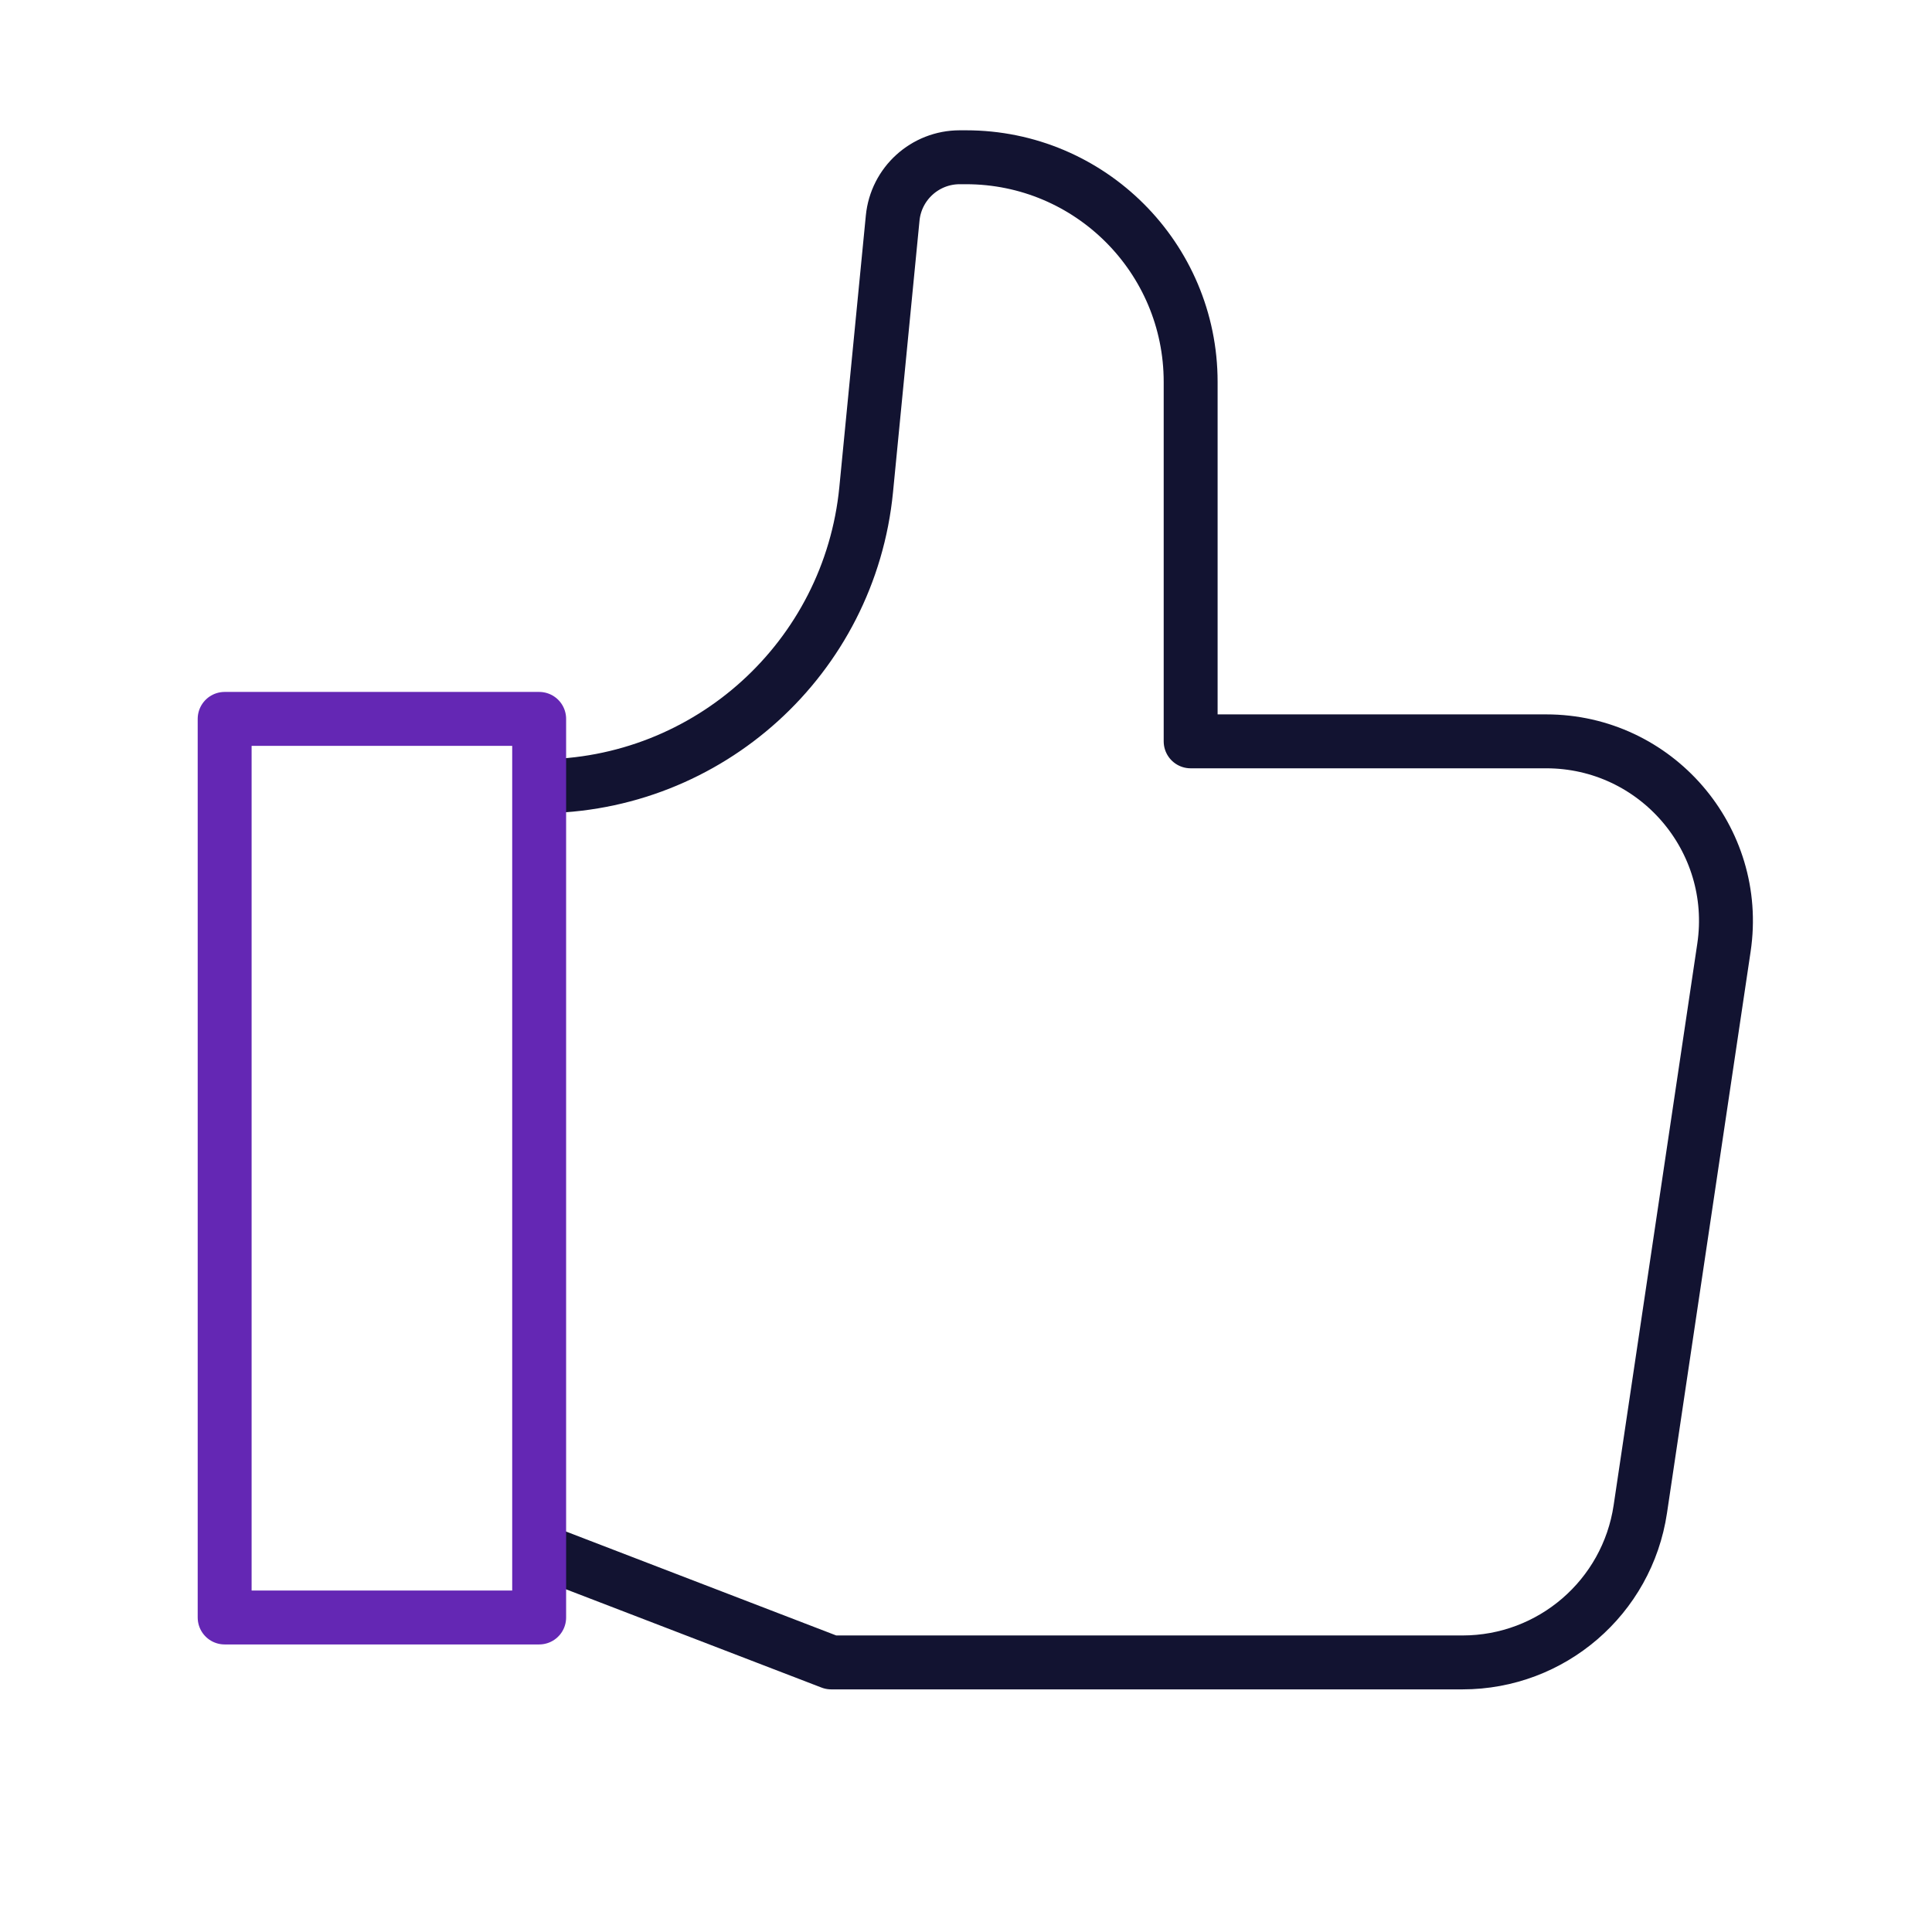 <svg xmlns="http://www.w3.org/2000/svg" width="430" height="430" fill="none"><g stroke-linejoin="round" stroke-width="12"><path stroke="#121331" d="m120 345 65 25h140.516c19.816 0 36.645-14.508 39.564-34.107l18.618-125c3.6-24.172-15.126-45.893-39.564-45.893H265V85c0-27.614-22.386-50-50-50h-1.392c-7.72 0-14.18 5.86-14.929 13.544l-5.896 60.428C189.129 146.432 157.638 175 120 175"/><path stroke="#6427b4" d="M50 160h70v200H50z"/></g></svg>